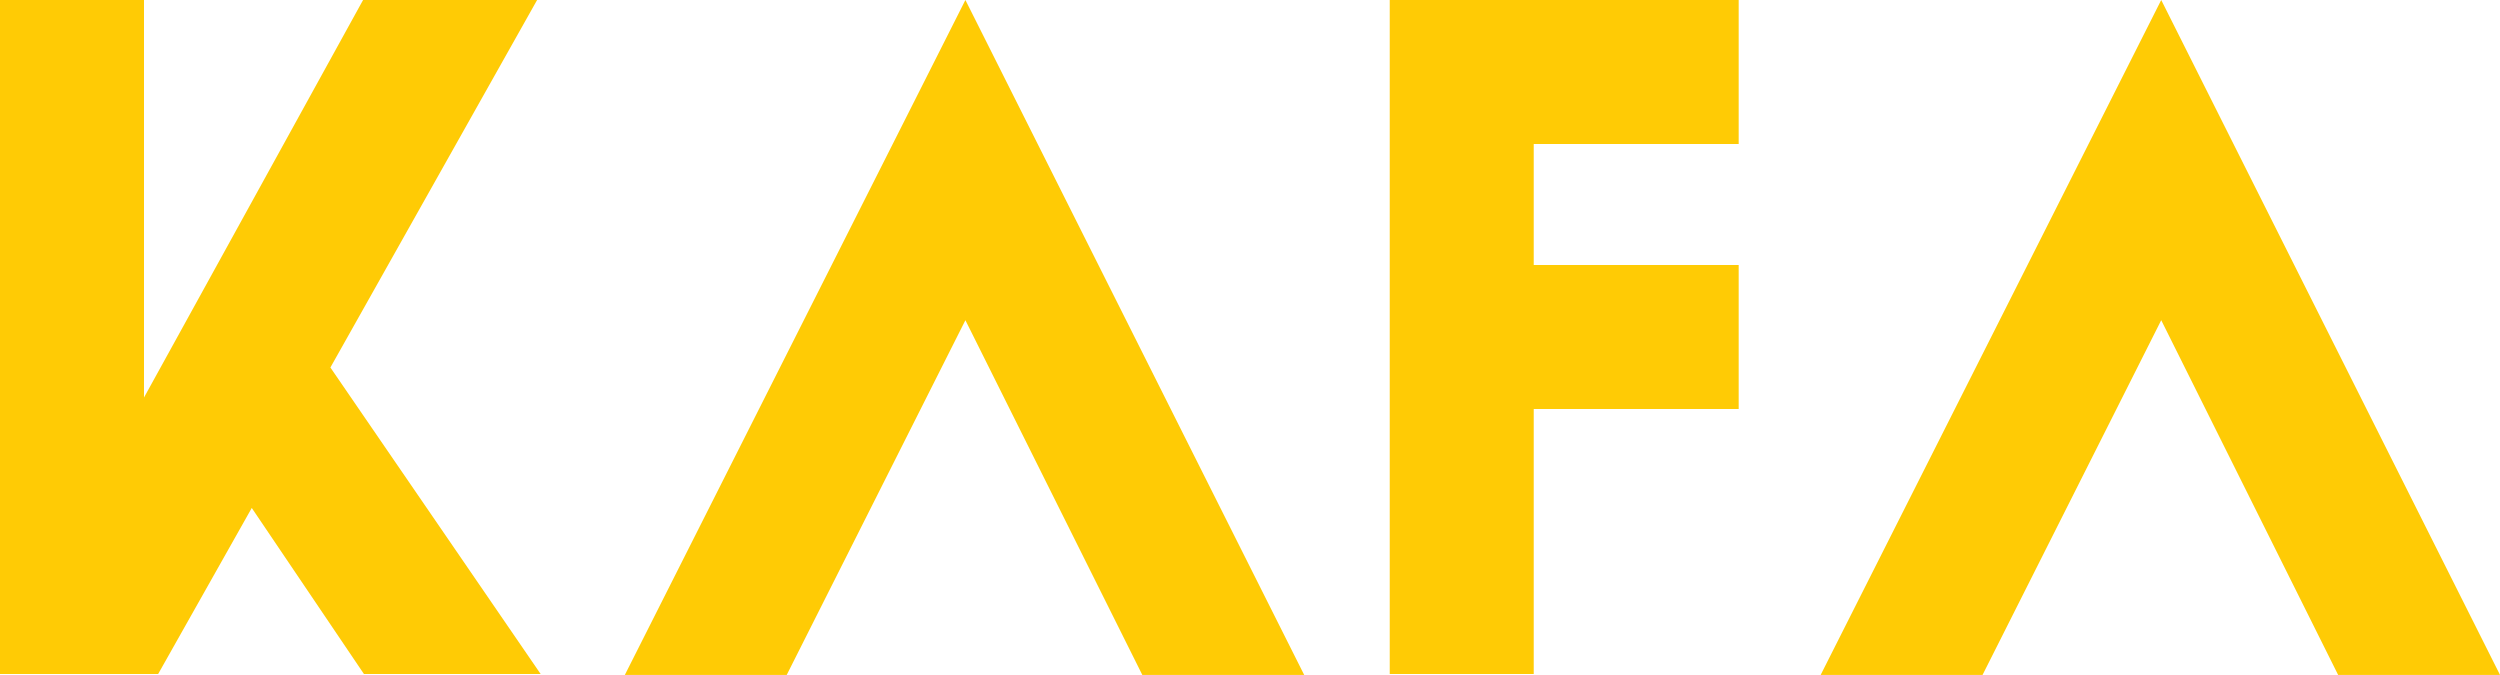 <svg xmlns="http://www.w3.org/2000/svg" width="296.058" height="79.926" viewBox="0 0 296.058 79.926"><g transform="translate(-552.487 -72.516)"><path d="M21.186,17.255H2.46V-62.566H19.512v47.077L45.457-62.566H66.066l-24.48,43.52,24.9,36.3H45.561L32.275-2.412Z" transform="translate(550.027 135.082)" fill="#ffcb05"/><path d="M20.81,17.442H1.64L41.97-62.484,82.09,17.442H62.92L41.97-24.564Z" transform="translate(624.843 135)" fill="#ffcb05"/><path d="M20.81,17.442H1.64L41.97-62.484,82.09,17.442H62.92L41.97-24.564Z" transform="translate(766.456 135)" fill="#ffcb05"/><path d="M19.512-14.129V17.255H2.46V-62.566H43.783v17.052H19.512v14.332H43.783v17.052Z" transform="translate(714.604 135.082)" fill="#ffcb05"/></g></svg>